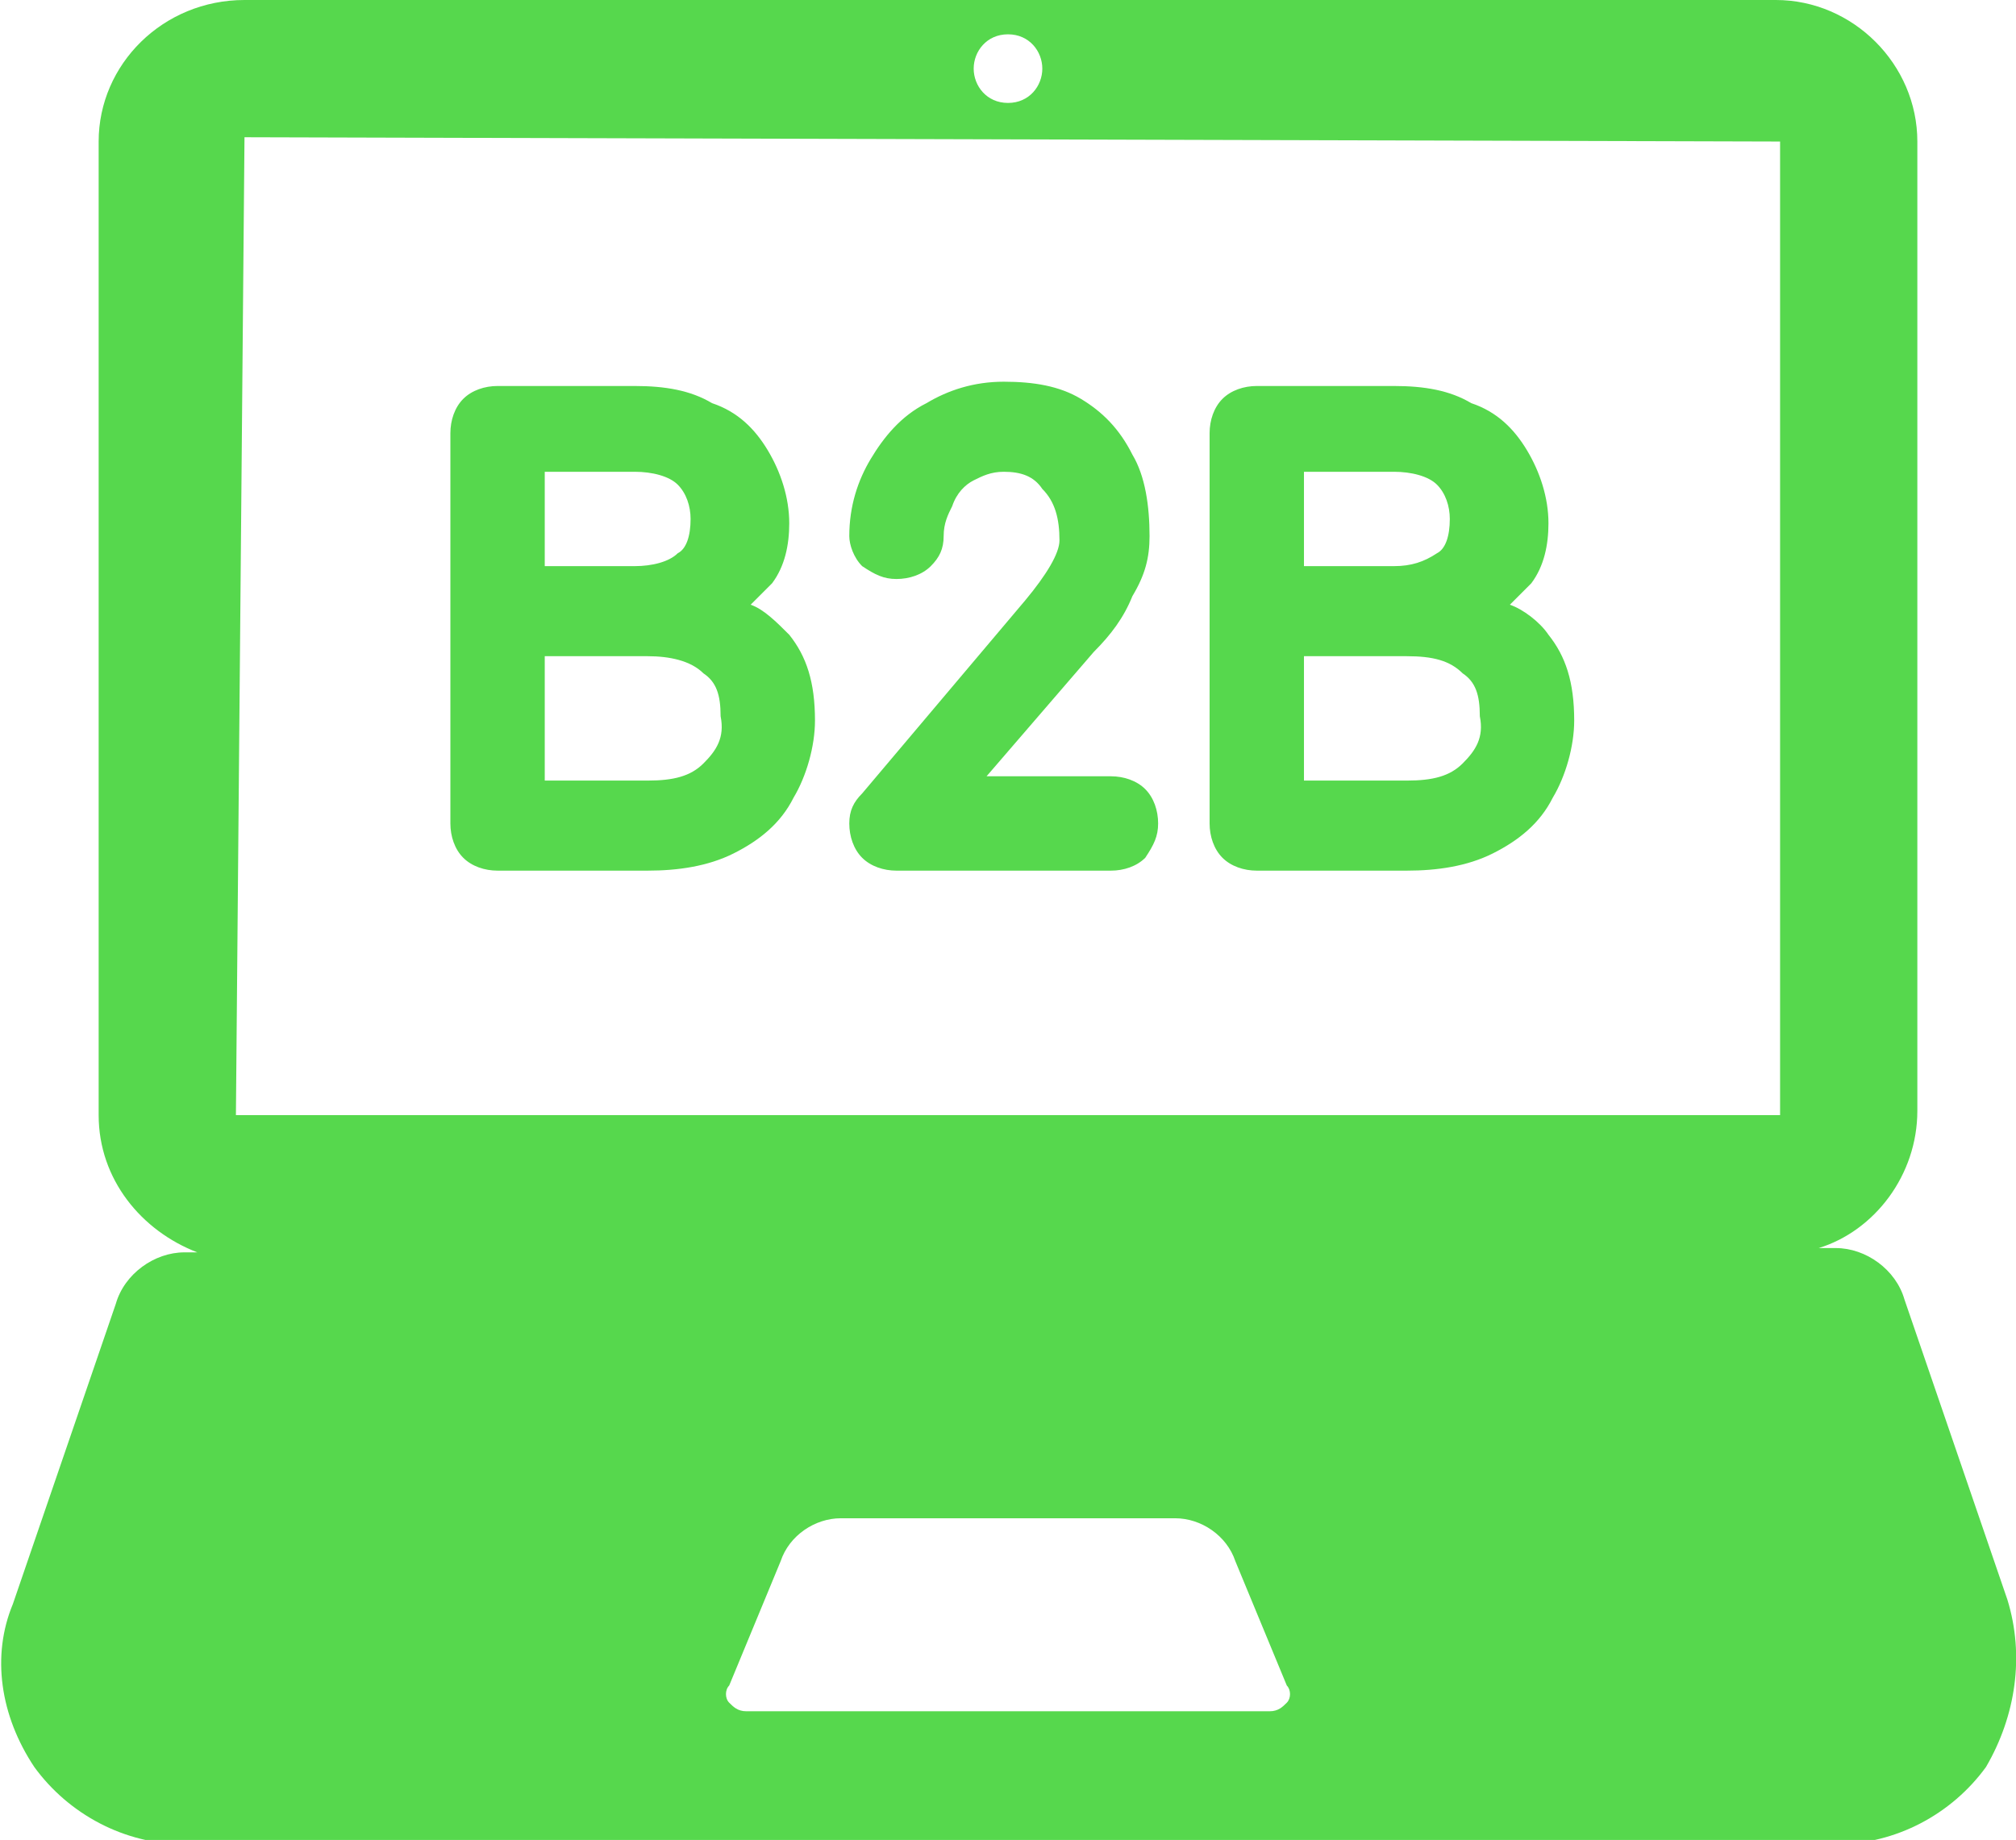 <?xml version="1.0" encoding="utf-8"?>
<!-- Generator: Adobe Illustrator 23.0.5, SVG Export Plug-In . SVG Version: 6.00 Build 0)  -->
<svg version="1.1" id="Capa_1" xmlns="http://www.w3.org/2000/svg" xmlns:xlink="http://www.w3.org/1999/xlink" x="0px" y="0px"
	 viewBox="0 0 47 42.9" style="enable-background:new 0 0 47 42.9;" xml:space="preserve">
<style type="text/css">
	.st0{fill:#56D84D;}
</style>
<path class="st0" d="M46.8,37.3l-2.4-7c-0.2-0.7-0.9-1.2-1.6-1.2h-0.4c1.3-0.4,2.3-1.7,2.3-3.2V3.3c0-1.8-1.5-3.3-3.3-3.3H5.7
	C3.8,0,2.3,1.5,2.3,3.3V26c0,1.5,1,2.7,2.3,3.2H4.3c-0.7,0-1.4,0.5-1.6,1.2l-2.4,7C-0.2,38.6,0,40,0.8,41.2c0.8,1.1,2.1,1.8,3.5,1.8
	h38.5c1.4,0,2.7-0.7,3.5-1.8C47,40,47.2,38.6,46.8,37.3z M23.5,0.8c0.5,0,0.8,0.4,0.8,0.8S24,2.4,23.5,2.4c-0.5,0-0.8-0.4-0.8-0.8
	S23,0.8,23.5,0.8z M5.7,3.2l35.8,0.1v22.7L5.5,26L5.7,3.2z M30,39.7c-0.1,0.1-0.2,0.2-0.4,0.2H17.4c-0.2,0-0.3-0.1-0.4-0.2
	c-0.1-0.1-0.1-0.3,0-0.4l1.2-2.9c0.2-0.6,0.8-1,1.4-1h7.8c0.6,0,1.2,0.4,1.4,1l1.2,2.9C30.1,39.4,30.1,39.6,30,39.7z M18.4,14.8
	c-0.3-0.3-0.6-0.6-0.9-0.7c0.2-0.2,0.3-0.3,0.5-0.5c0.3-0.4,0.4-0.9,0.4-1.4c0-0.6-0.2-1.2-0.5-1.7c-0.3-0.5-0.7-0.9-1.3-1.1
	c-0.5-0.3-1.1-0.4-1.8-0.4h-3.2c-0.3,0-0.6,0.1-0.8,0.3c-0.2,0.2-0.3,0.5-0.3,0.8v9.1c0,0.3,0.1,0.6,0.3,0.8
	c0.2,0.2,0.5,0.3,0.8,0.3h3.5c0.7,0,1.4-0.1,2-0.4c0.6-0.3,1.1-0.7,1.4-1.3c0.3-0.5,0.5-1.2,0.5-1.8C19,15.9,18.8,15.3,18.4,14.8z
	 M16.4,17.8c-0.3,0.3-0.7,0.4-1.3,0.4h-2.4v-2.9h2.4c0.5,0,1,0.1,1.3,0.4c0.3,0.2,0.4,0.5,0.4,1C16.9,17.2,16.7,17.5,16.4,17.8z
	 M12.7,11h2.1c0.4,0,0.8,0.1,1,0.3c0.2,0.2,0.3,0.5,0.3,0.8c0,0.4-0.1,0.7-0.3,0.8c-0.2,0.2-0.6,0.3-1,0.3h-2.1L12.7,11L12.7,11z
	 M27,19.2c0,0.3-0.1,0.5-0.3,0.8c-0.2,0.2-0.5,0.3-0.8,0.3h-5c-0.3,0-0.6-0.1-0.8-0.3c-0.2-0.2-0.3-0.5-0.3-0.8
	c0-0.3,0.1-0.5,0.3-0.7l3.8-4.5c0.5-0.6,0.8-1.1,0.8-1.4c0-0.5-0.1-0.9-0.4-1.2c-0.2-0.3-0.5-0.4-0.9-0.4c-0.3,0-0.5,0.1-0.7,0.2
	c-0.2,0.1-0.4,0.3-0.5,0.6C22.1,12,22,12.2,22,12.5c0,0.3-0.1,0.5-0.3,0.7c-0.2,0.2-0.5,0.3-0.8,0.3c-0.3,0-0.5-0.1-0.8-0.3
	c-0.2-0.2-0.3-0.5-0.3-0.7c0-0.7,0.2-1.3,0.5-1.8c0.3-0.5,0.7-1,1.3-1.3c0.5-0.3,1.1-0.5,1.8-0.5c0.7,0,1.3,0.1,1.8,0.4
	c0.5,0.3,0.9,0.7,1.2,1.3c0.3,0.5,0.4,1.2,0.4,1.9c0,0.5-0.1,0.9-0.4,1.4c-0.2,0.5-0.5,0.9-0.9,1.3L23,18.1h2.9
	c0.3,0,0.6,0.1,0.8,0.3C26.9,18.6,27,18.9,27,19.2z M36.1,14.8c-0.2-0.3-0.6-0.6-0.9-0.7c0.2-0.2,0.3-0.3,0.5-0.5
	c0.3-0.4,0.4-0.9,0.4-1.4c0-0.6-0.2-1.2-0.5-1.7c-0.3-0.5-0.7-0.9-1.3-1.1c-0.5-0.3-1.1-0.4-1.8-0.4h-3.2c-0.3,0-0.6,0.1-0.8,0.3
	c-0.2,0.2-0.3,0.5-0.3,0.8v9.1c0,0.3,0.1,0.6,0.3,0.8c0.2,0.2,0.5,0.3,0.8,0.3h3.5c0.7,0,1.4-0.1,2-0.4c0.6-0.3,1.1-0.7,1.4-1.3
	c0.3-0.5,0.5-1.2,0.5-1.8C36.7,15.9,36.5,15.3,36.1,14.8z M34.1,17.8c-0.3,0.3-0.7,0.4-1.3,0.4h-2.4v-2.9h2.4c0.6,0,1,0.1,1.3,0.4
	c0.3,0.2,0.4,0.5,0.4,1C34.6,17.2,34.4,17.5,34.1,17.8z M30.4,11h2.1c0.4,0,0.8,0.1,1,0.3c0.2,0.2,0.3,0.5,0.3,0.8
	c0,0.4-0.1,0.7-0.3,0.8c-0.3,0.2-0.6,0.3-1,0.3h-2.1V11L30.4,11z"/>
</svg>

